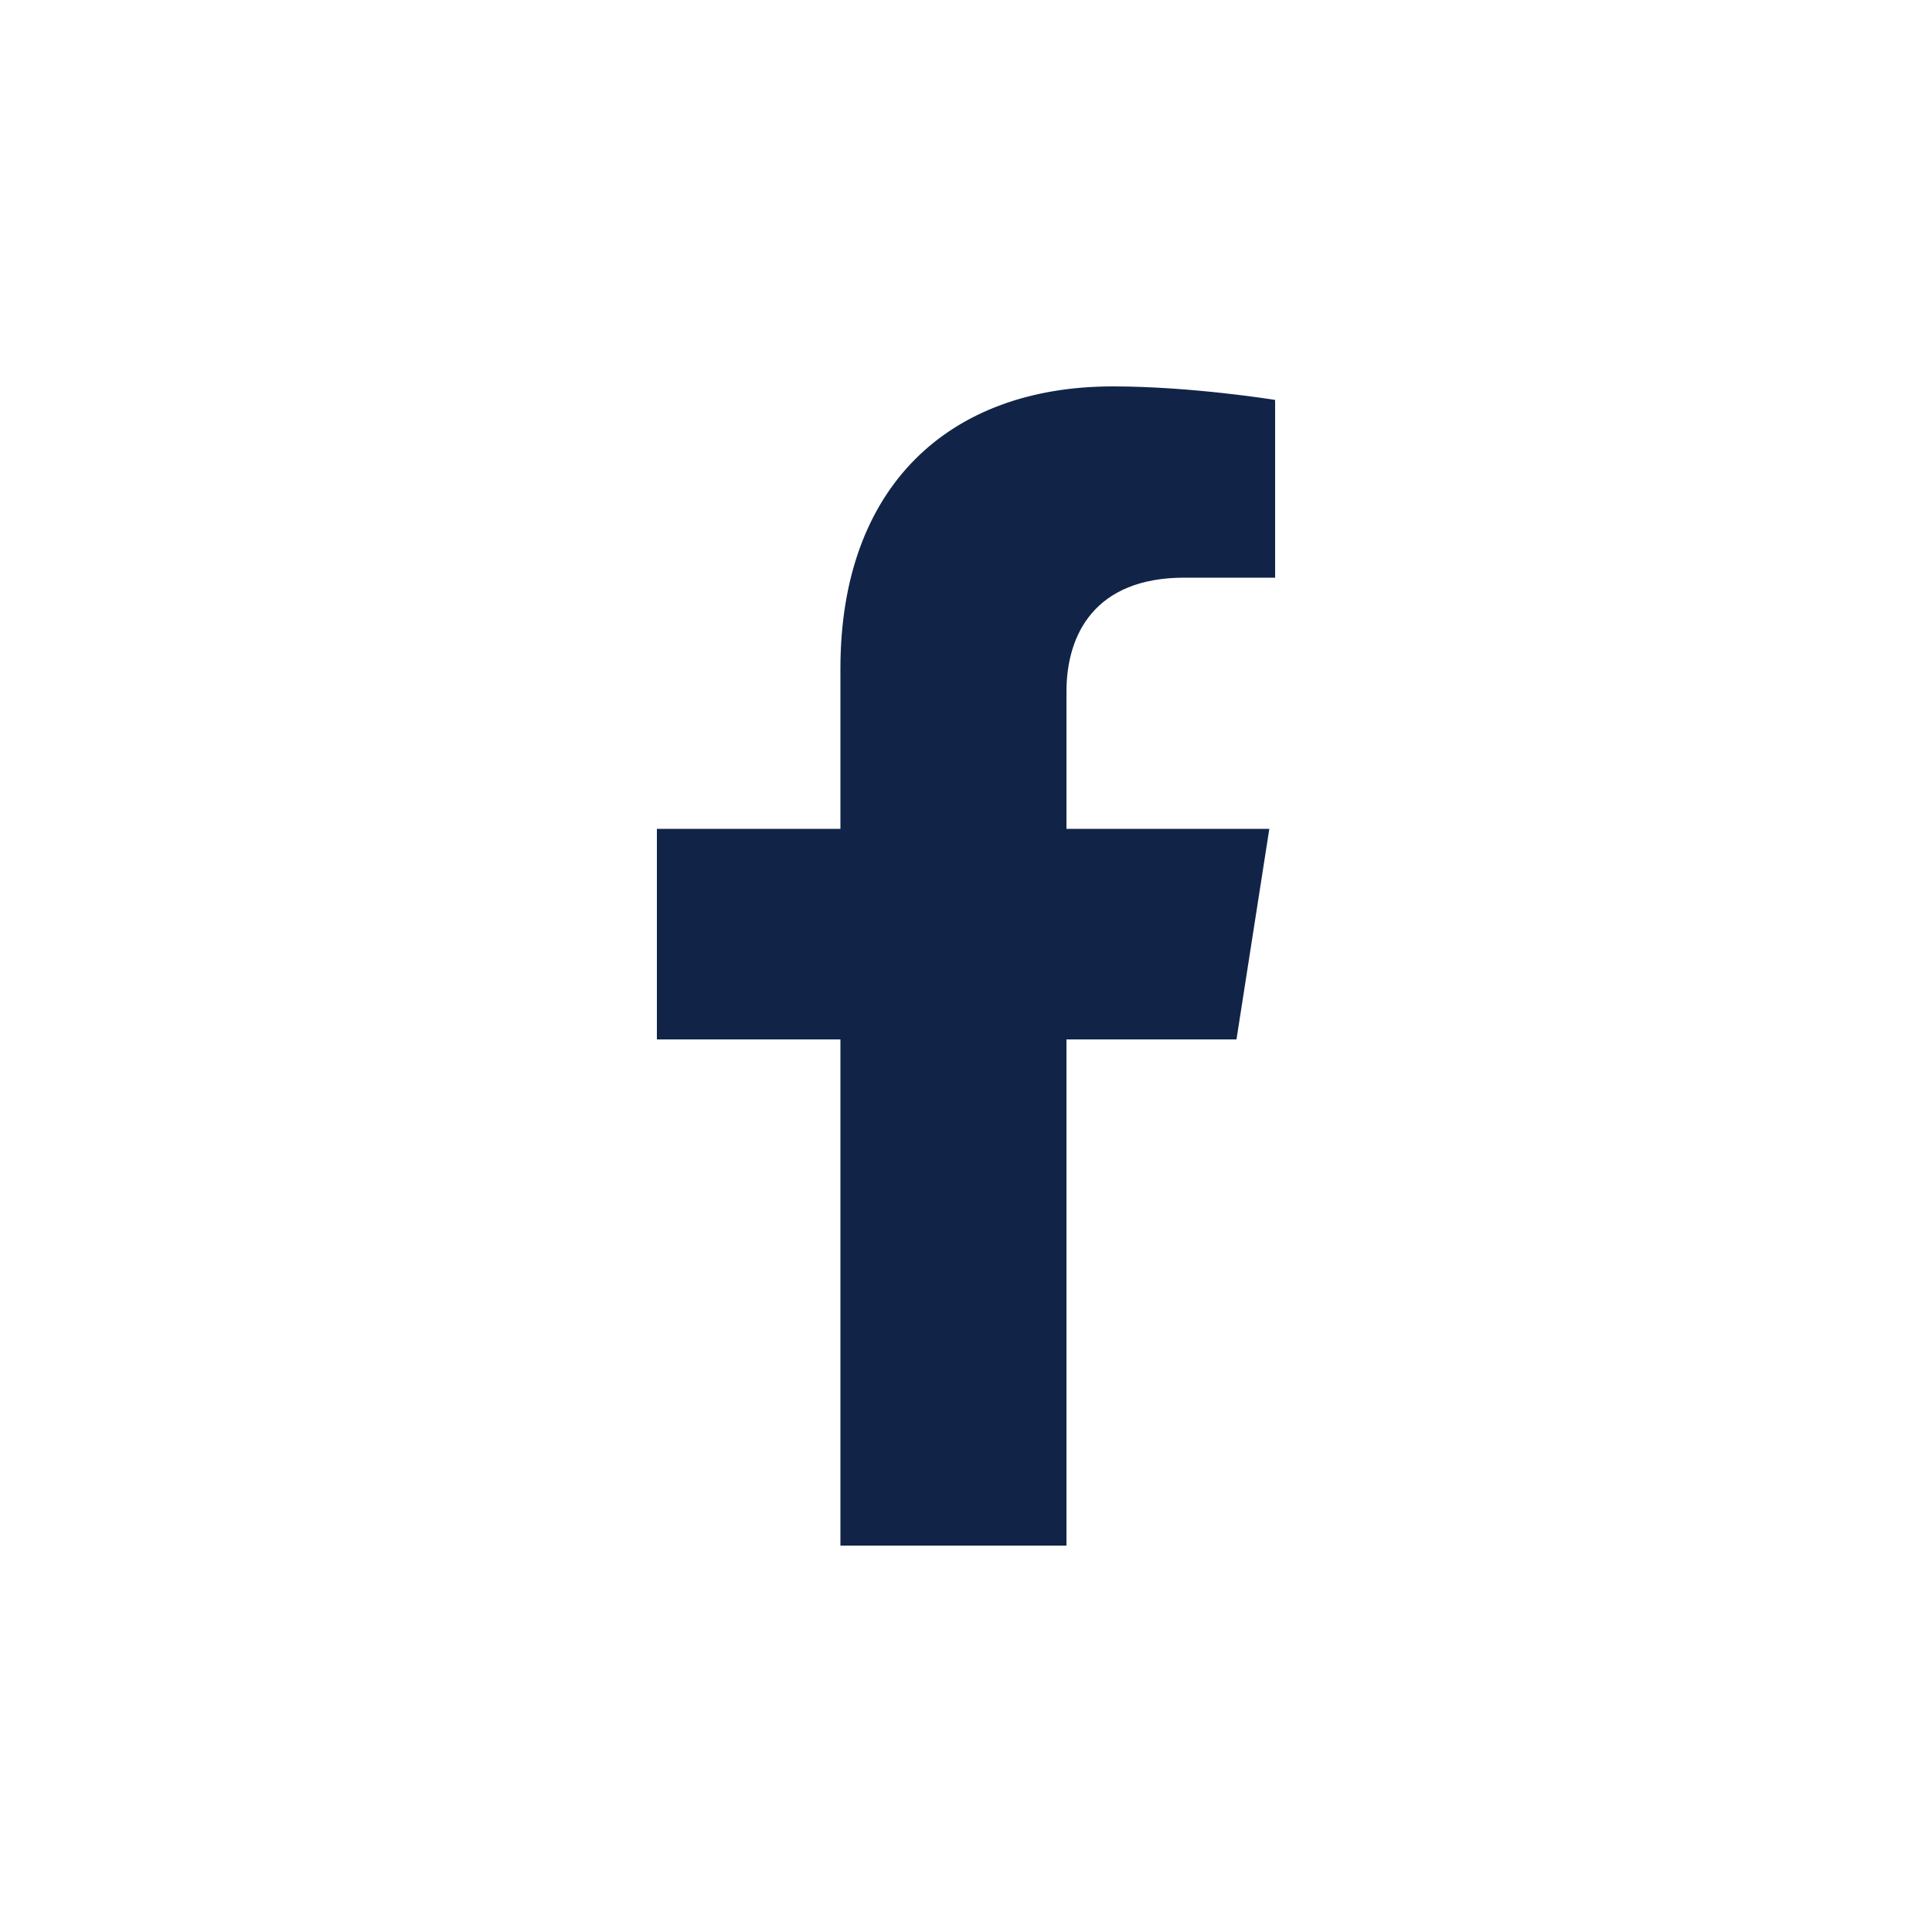 <?xml version="1.0" encoding="utf-8"?><!--Generator: Adobe Illustrator 26.3.1, SVG Export Plug-In . SVG Version: 6.00 Build 0)--><svg version="1.1" id="Vrstva_1" xmlns="http://www.w3.org/2000/svg" xmlns:xlink="http://www.w3.org/1999/xlink" x="0px" y="0px" viewBox="0 0 100 100" style="enable-background:new 0 0 100 100;" xml:space="preserve"><style type="text/css">.st0{fill:#112448;}</style><path class="st0" d="M43.5,34.6v8.3H34v10.9h9.5V80h11.7V53.8H64l1.7-10.9H55.2v-7.1c0-3,1.5-5.9,6.1-5.9H66v-9.2
	c0,0-4.3-0.7-8.4-0.7C49.1,20,43.5,25.2,43.5,34.6z"/></svg>